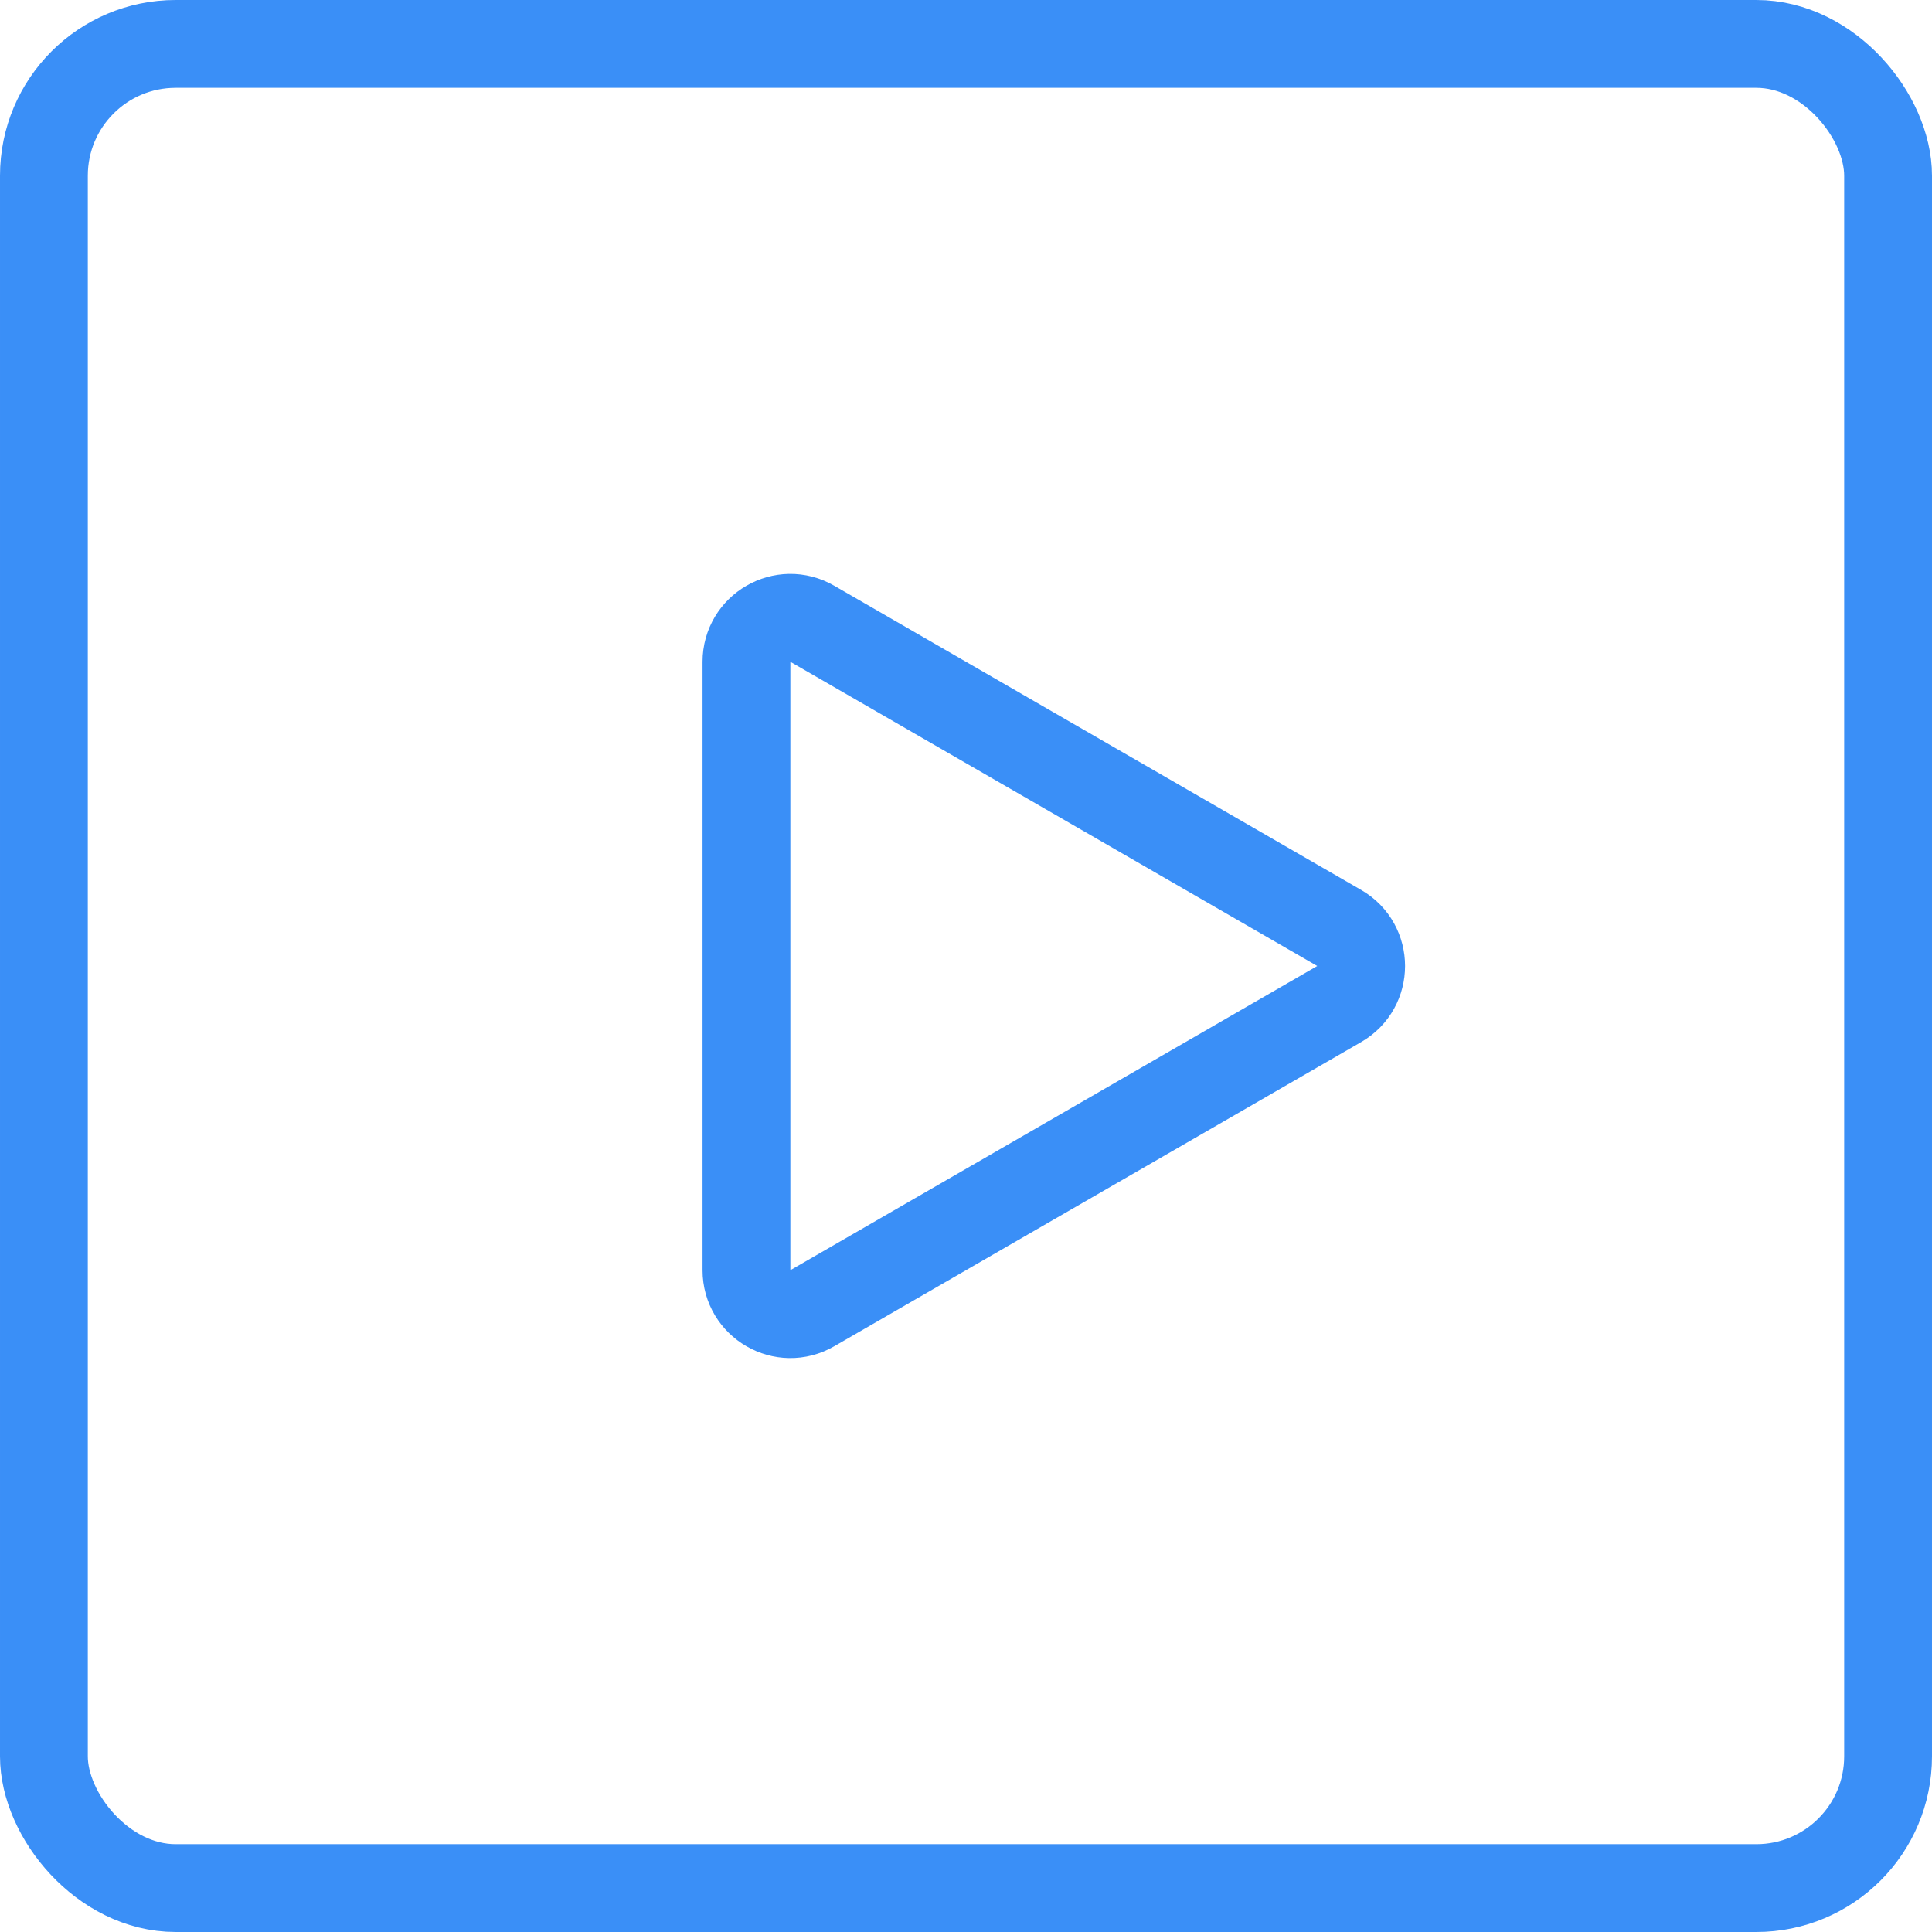 <svg width="22" height="22" viewBox="0 0 22 22" fill="none" xmlns="http://www.w3.org/2000/svg">
<rect x="0.5" y="0.5" width="21" height="21" rx="1.5" stroke="#3A8FF7"/>
<path d="M15.25 10.567C15.583 10.759 15.583 11.241 15.25 11.433L9.25 14.897C8.917 15.09 8.5 14.849 8.5 14.464L8.5 7.536C8.5 7.151 8.917 6.91 9.25 7.103L15.25 10.567Z" stroke="#3A8FF7"/>
</svg>
